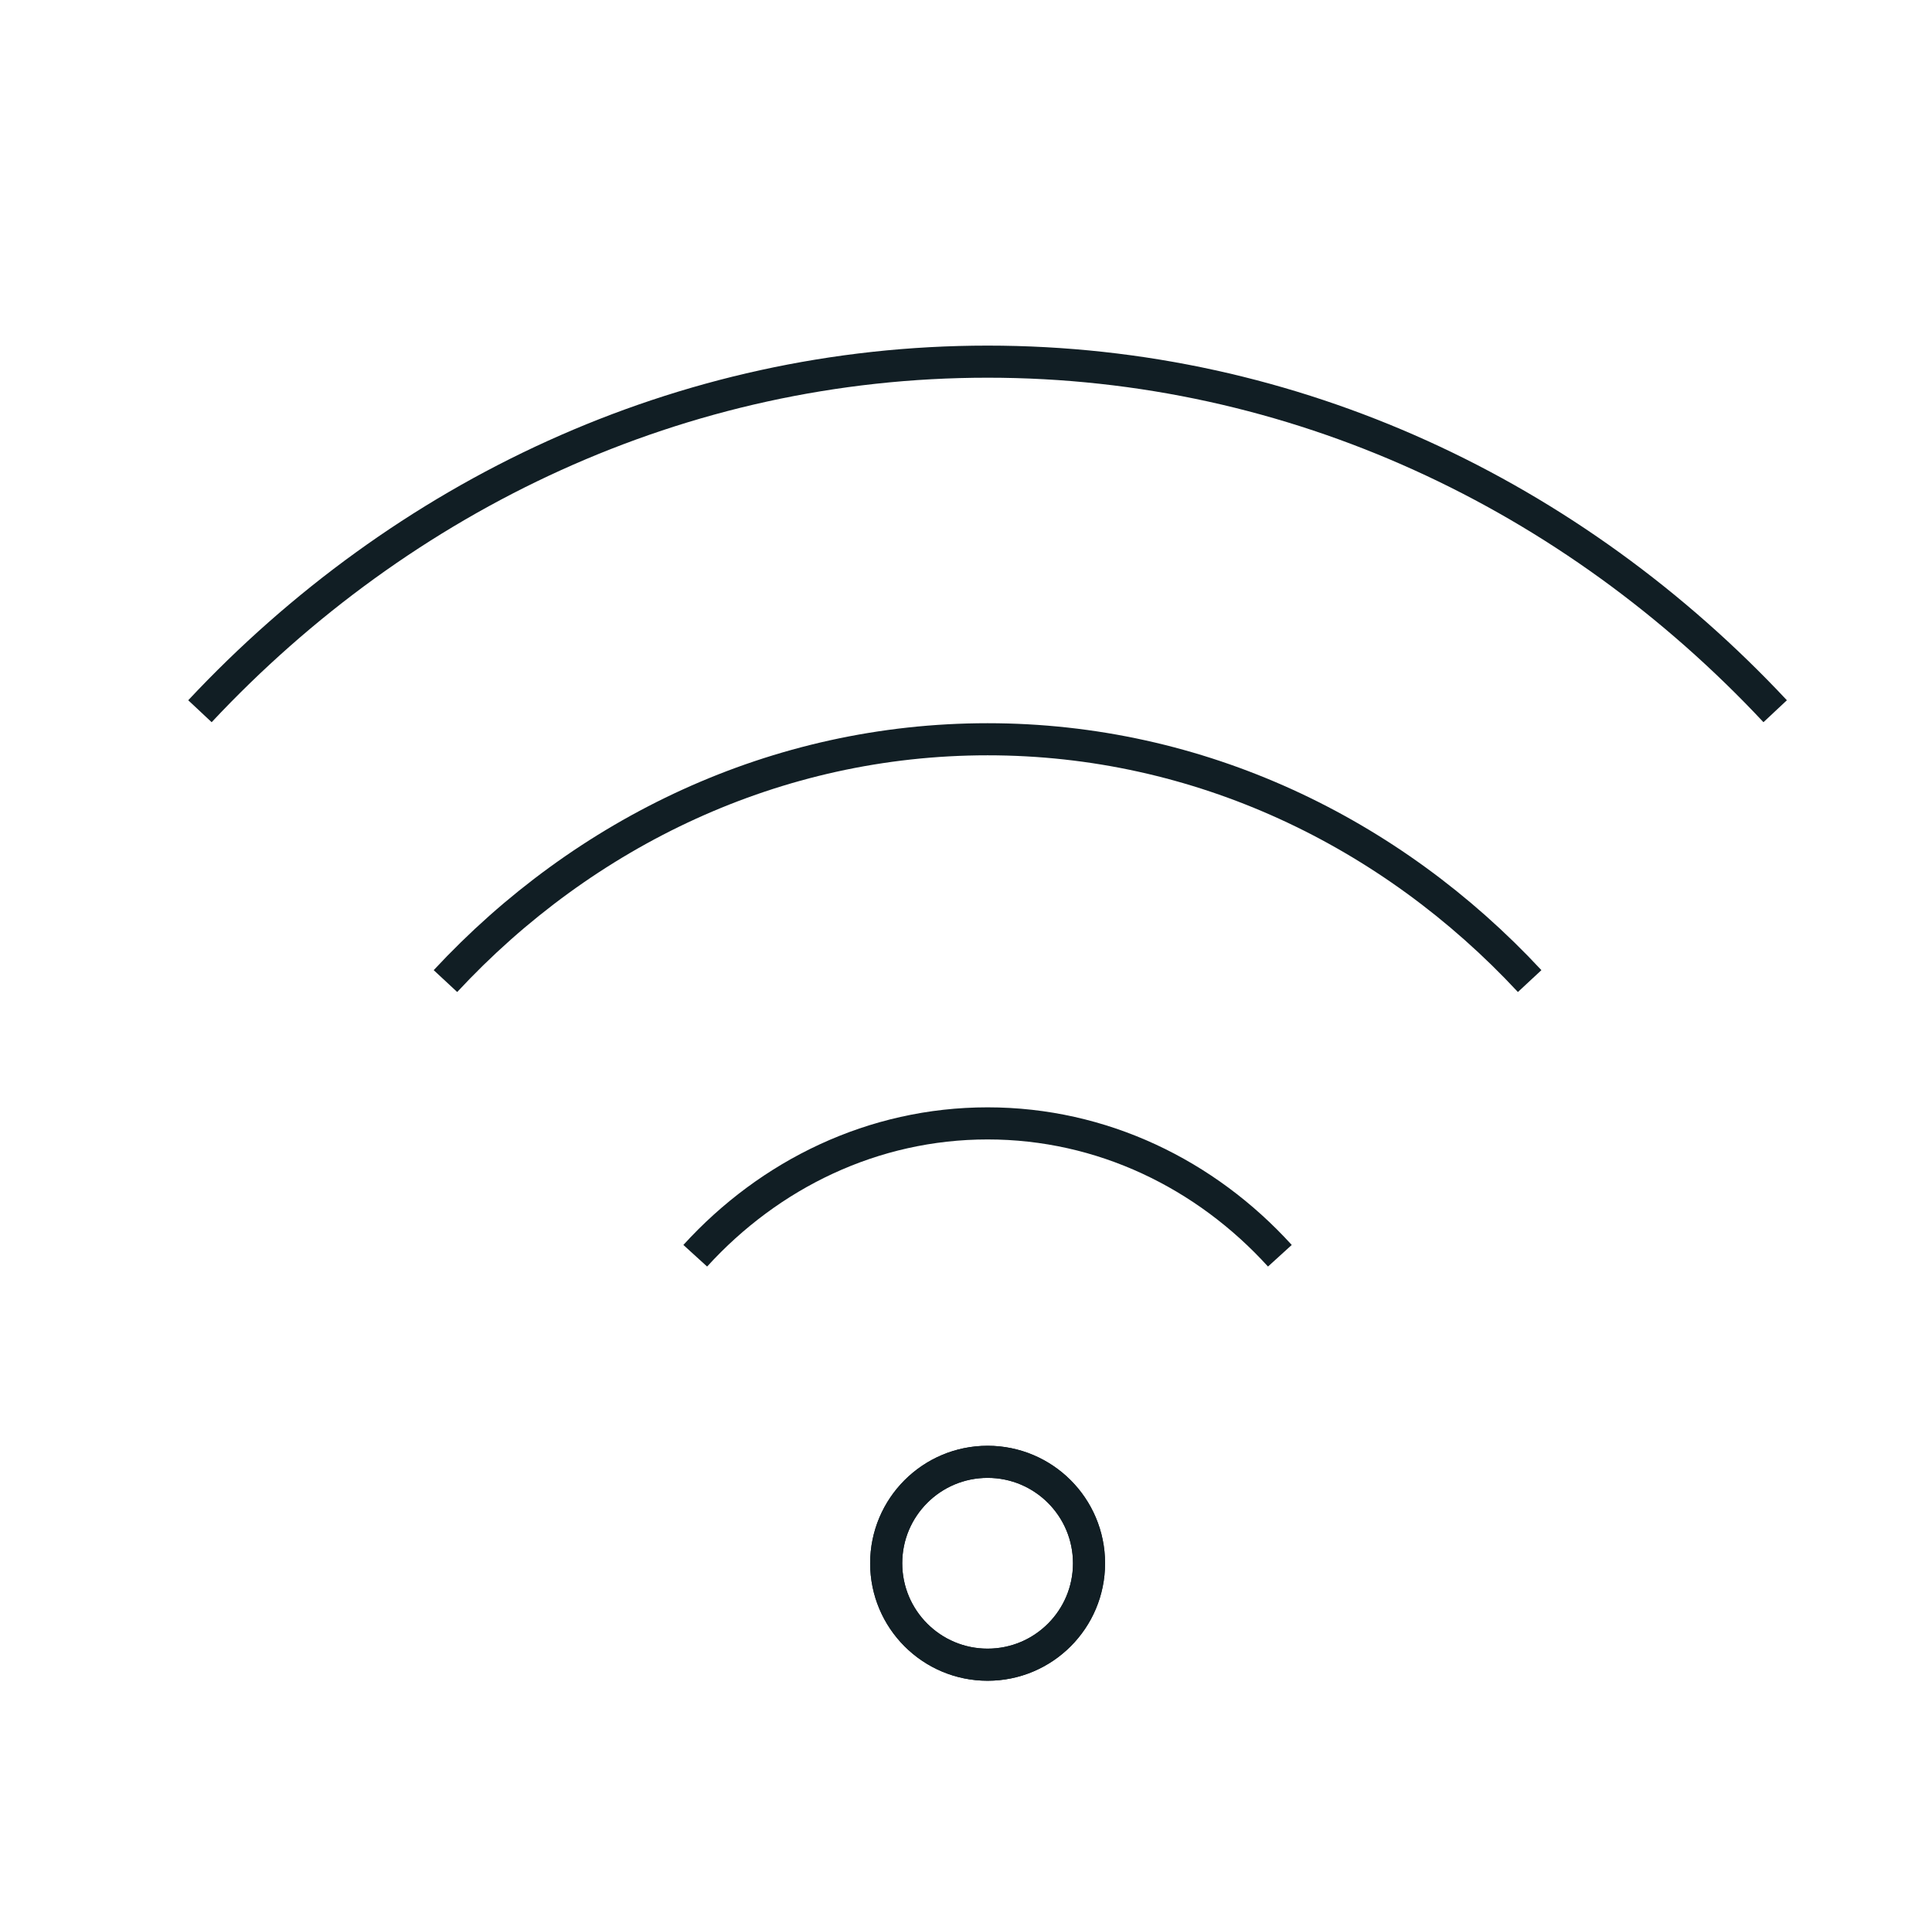 <?xml version="1.0" encoding="UTF-8"?>
<svg id="Layer_1" data-name="Layer 1" xmlns="http://www.w3.org/2000/svg" viewBox="0 0 180.6 180.1">
  <defs>
    <style>
      .cls-1 {
        fill: none;
        stroke: #111e24;
        stroke-miterlimit: 10;
        stroke-width: 3px;
      }
    </style>
  </defs>
  <circle class="cls-1" cx="92.32" cy="146.1" r="9.48"/>
  <path class="cls-1" d="M64.99,117.36c6.95-7.63,16.63-12.37,27.33-12.37s20.38,4.74,27.32,12.37"/>
  <path class="cls-1" d="M41.64,91.69c12.98-13.96,30.91-22.6,50.68-22.6s37.69,8.65,50.67,22.6"/>
  <path class="cls-1" d="M18.69,66.47c18.9-20.18,44.93-32.67,73.63-32.67s54.72,12.48,73.62,32.67"/>
  <circle class="cls-1" cx="92.32" cy="146.1" r="9.48"/>
</svg>